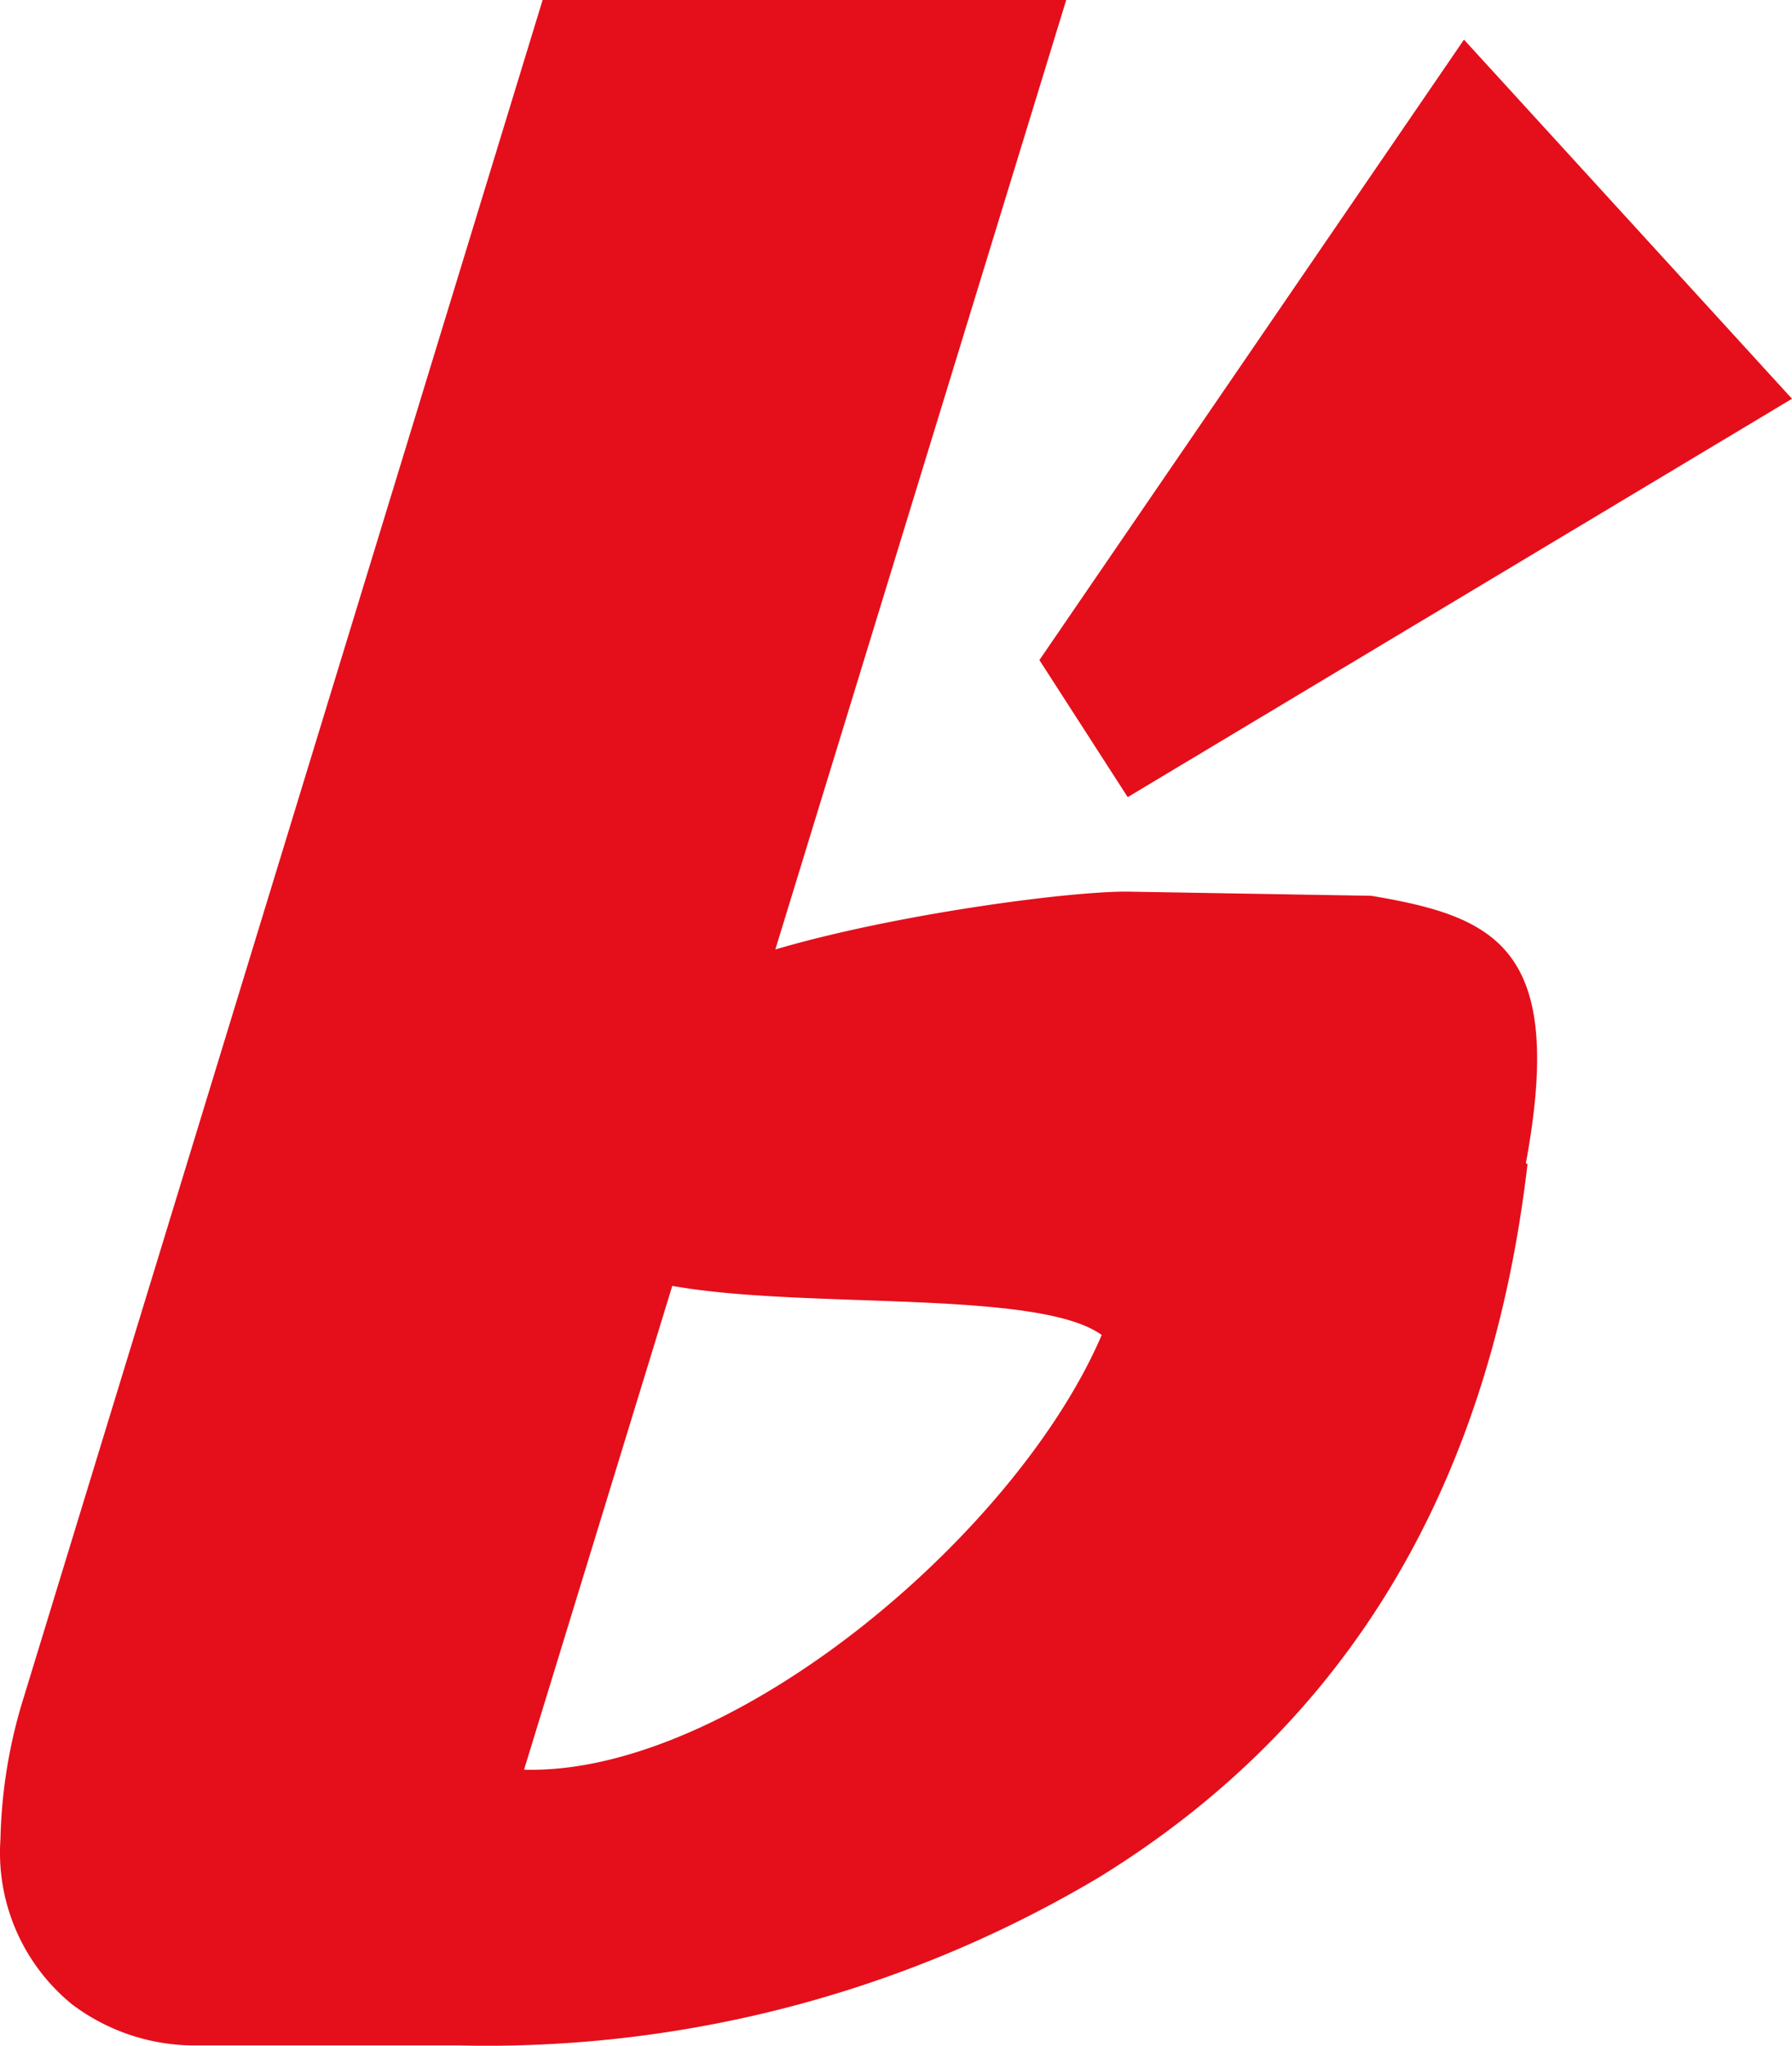 <svg xmlns="http://www.w3.org/2000/svg" viewBox="0 0 43.431 49.557"><defs><style>.cls-1,.cls-2{fill:#e40f1b;}.cls-2{fill-rule:evenodd;}</style></defs><g id="Livello_2" data-name="Livello 2"><g id="Livello_1-2" data-name="Livello 1"><path class="cls-1" d="M37.021,28.2q-1.37,11.73-10.39,17.28a29,29,0,0,1-15.48,4.07h-6.41a4.93,4.93,0,0,1-3-1,4.74,4.74,0,0,1-1.73-4,12.38,12.38,0,0,1,.57-3.45L13.151,0h12.69l-13.14,42.87c5,.14,11.92-5.68,14-10.53-2.17-1.58-12.65.08-12.65-2.66a7.68,7.68,0,0,1,2.13-5.47c1.42-1.49,9.21-2.64,11.18-2.61l5.87.1c3.06.51,4.71,1.29,3.75,6.48"/><polygon class="cls-2" points="27.331 19.31 25.191 15.99 35.481 0.96 43.431 9.66 27.331 19.31"/></g></g></svg>